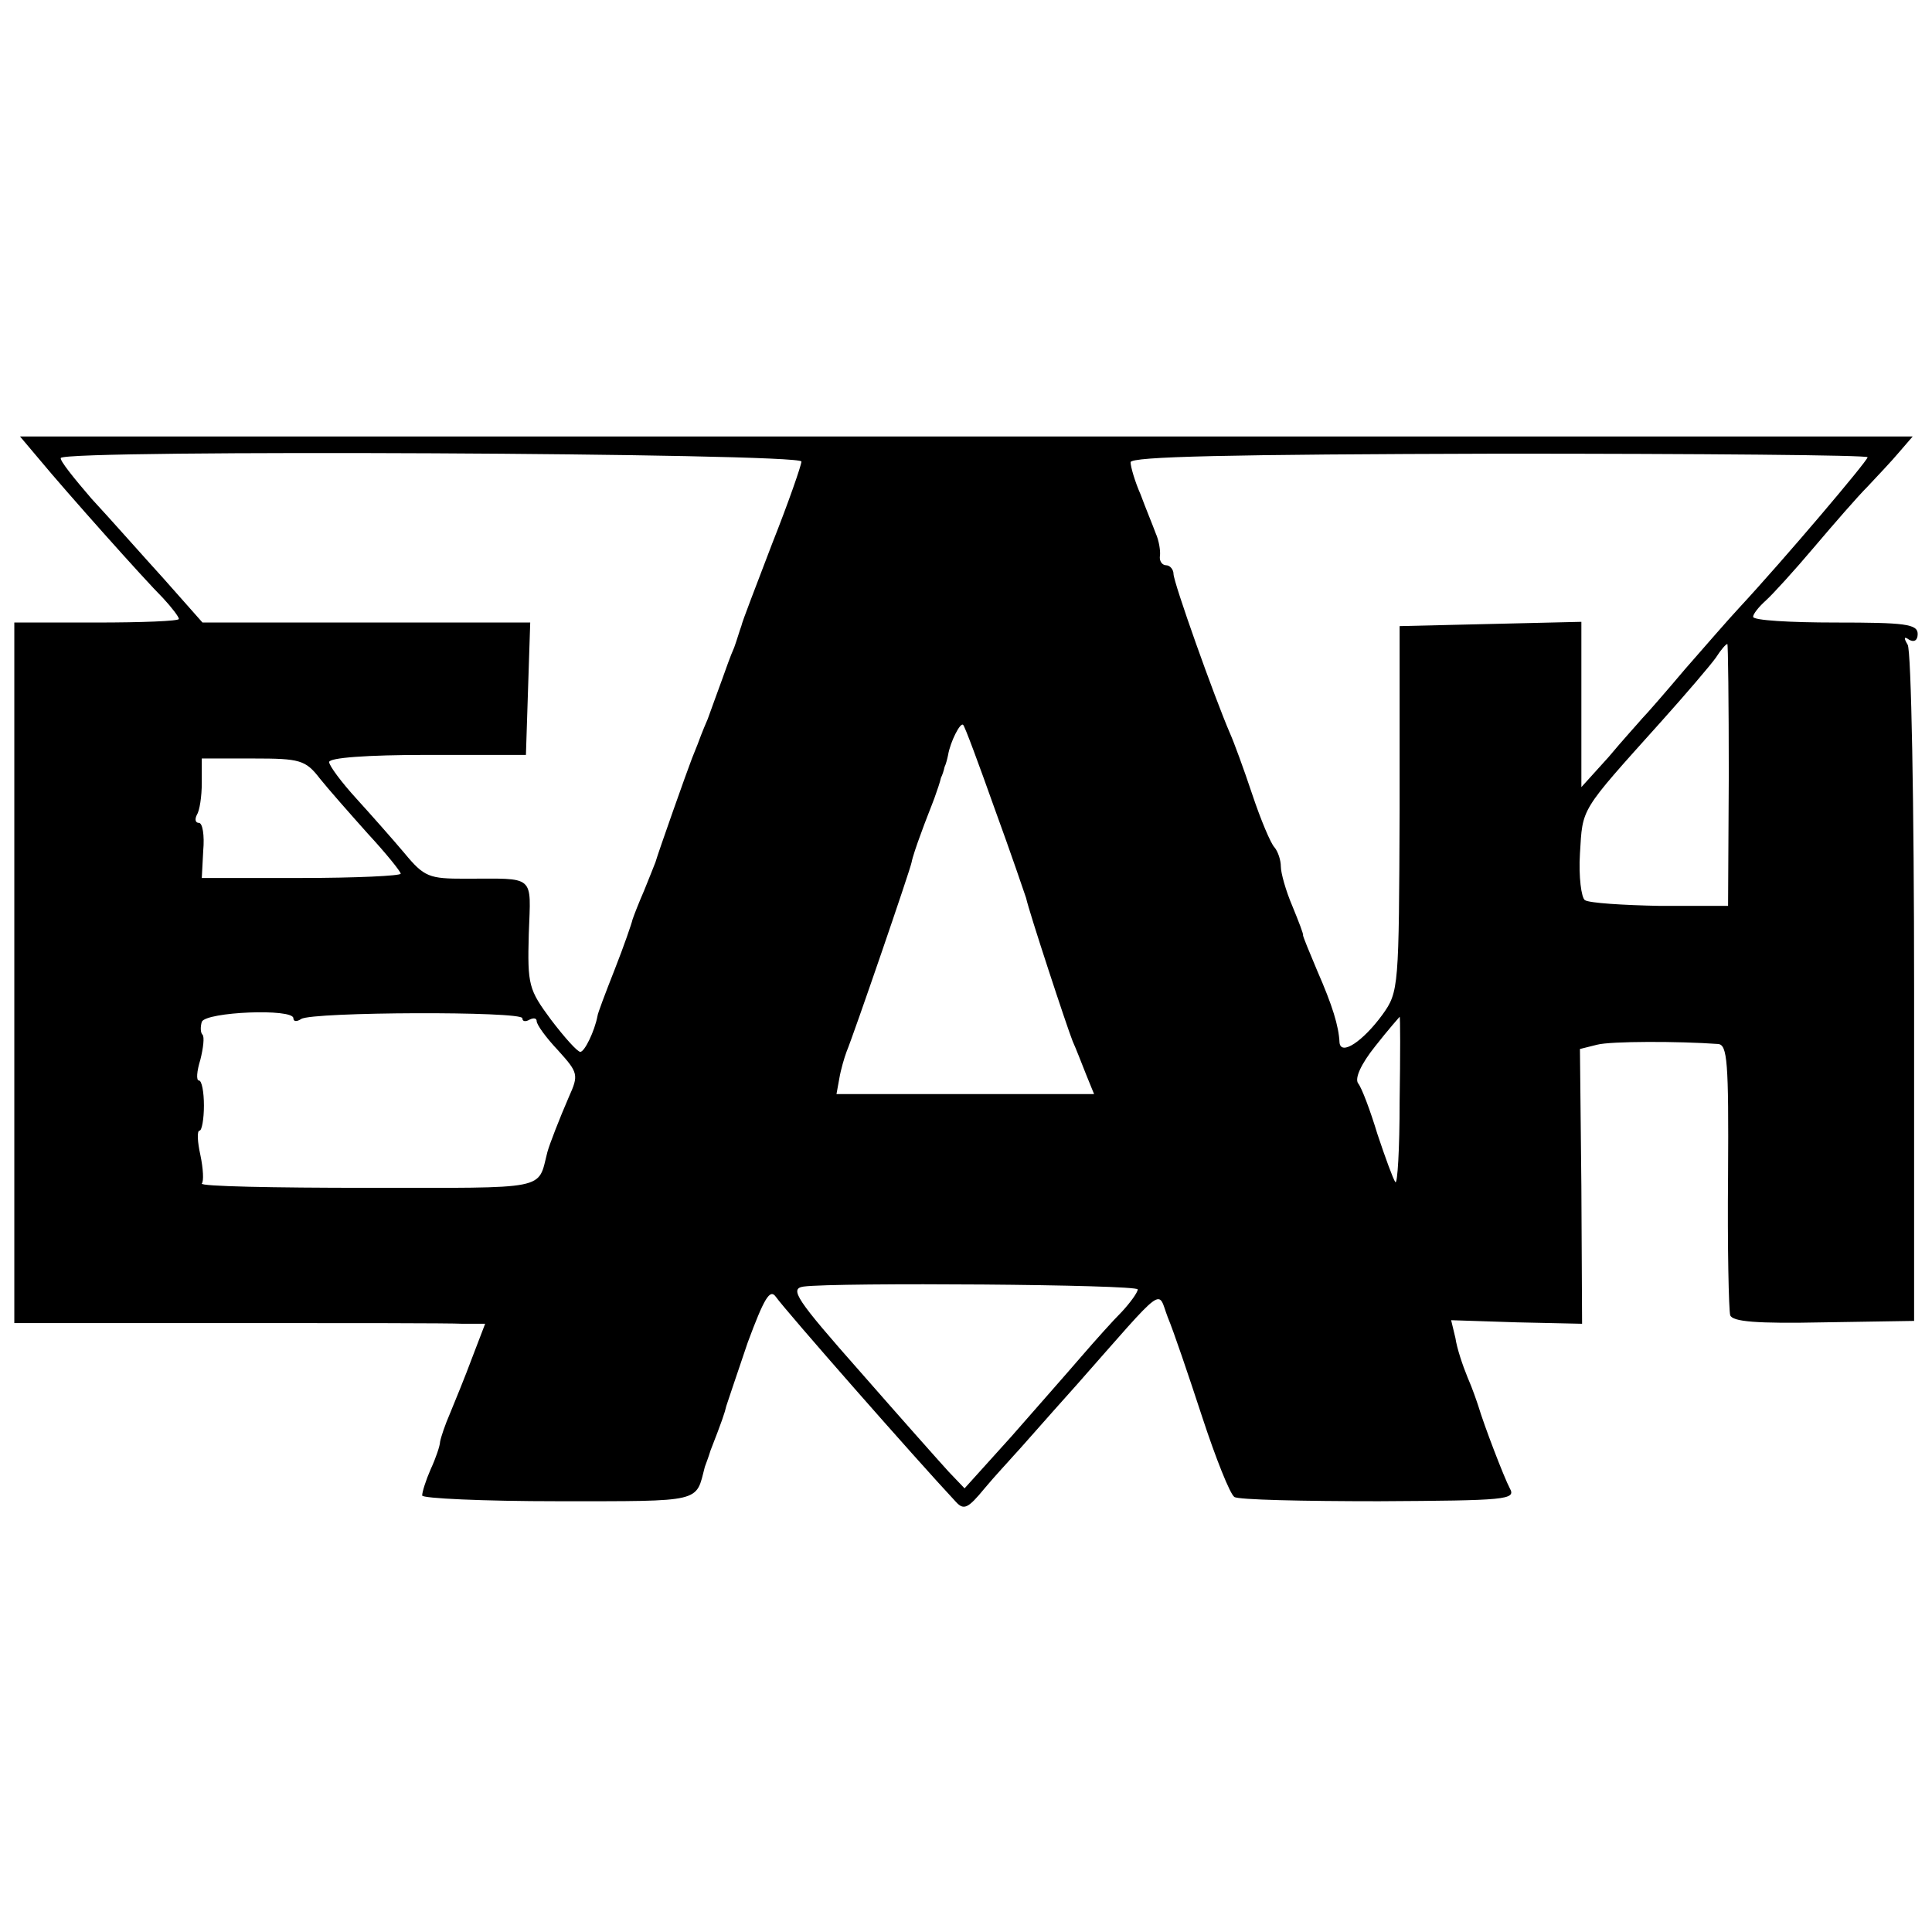 <?xml version="1.0" standalone="no"?>
<!DOCTYPE svg PUBLIC "-//W3C//DTD SVG 20010904//EN"
 "http://www.w3.org/TR/2001/REC-SVG-20010904/DTD/svg10.dtd">
<svg version="1.0" xmlns="http://www.w3.org/2000/svg"
 width="270pt" height="270pt" viewBox="0 0 270 270"
 preserveAspectRatio="xMidYMid meet">
<g transform="translate(0,270) scale(0.1,-0.1)"
fill="#000000" stroke="none">
<path d="M55 2058 c39 -47 146 -167 173 -194 12 -13 22 -26 22 -29 0 -3 -52
-5 -115 -5 l-115 0 0 -489 0 -490 298 0 c163 0 311 0 329 -1 l31 0 -18 -47
c-10 -27 -24 -61 -31 -78 -7 -16 -13 -34 -14 -40 0 -5 -6 -23 -13 -38 -7 -16
-12 -32 -12 -37 0 -4 85 -8 190 -8 204 0 192 -2 205 48 1 3 5 13 8 23 16 41
20 53 22 62 2 6 15 45 30 89 23 62 31 75 39 64 15 -21 195 -226 252 -287 11
-12 17 -9 40 19 15 18 33 37 39 44 6 6 46 52 90 101 127 144 112 133 127 94 8
-19 29 -81 48 -139 19 -58 39 -108 45 -112 5 -4 96 -6 202 -6 178 1 192 2 183
18 -8 15 -36 88 -44 115 -2 6 -8 24 -15 40 -7 17 -15 41 -17 55 l-6 25 92 -3
91 -2 -1 192 -2 192 24 6 c19 5 114 5 169 1 13 -1 15 -24 14 -183 -1 -101 1
-189 3 -196 3 -9 36 -12 131 -10 l126 2 0 465 c0 256 -4 472 -9 480 -6 10 -5
12 2 7 7 -4 12 -1 12 8 0 14 -18 16 -115 16 -63 0 -115 3 -115 8 0 4 8 14 18
23 9 8 40 42 67 74 28 33 61 71 75 85 14 15 34 36 44 48 l19 22 -1322 0 -1323
0 27 -32z m1065 -3 c0 -5 -18 -57 -41 -115 -22 -58 -42 -109 -43 -115 -2 -5
-6 -19 -10 -30 -5 -11 -12 -31 -17 -45 -5 -14 -14 -38 -20 -55 -7 -16 -13 -32
-14 -35 -1 -3 -5 -12 -8 -20 -7 -18 -47 -131 -51 -145 -2 -5 -9 -23 -16 -40
-7 -16 -14 -34 -16 -40 -1 -5 -12 -37 -25 -70 -13 -33 -24 -62 -24 -65 -4 -21
-18 -50 -24 -50 -4 0 -22 20 -41 45 -31 42 -33 48 -31 120 3 84 10 77 -89 77
-50 0 -57 2 -85 36 -16 19 -47 54 -67 76 -21 23 -38 46 -38 51 0 6 52 10 137
10 l138 0 3 93 3 92 -229 0 -229 0 -54 61 c-30 33 -75 84 -101 112 -25 29 -45
54 -43 57 7 12 1035 7 1035 -5z m1490 6 c0 -5 -116 -142 -180 -211 -14 -15
-47 -53 -75 -85 -27 -32 -54 -63 -60 -69 -5 -6 -27 -30 -47 -54 l-38 -42 0
115 0 116 -127 -3 -127 -3 0 -255 c-1 -250 -1 -256 -24 -288 -27 -37 -58 -58
-60 -39 -1 23 -10 52 -31 100 -11 26 -20 48 -20 50 1 1 -6 19 -15 41 -9 21
-16 46 -16 55 0 9 -4 21 -9 27 -5 5 -19 38 -31 74 -12 36 -26 74 -31 85 -22
51 -79 211 -79 223 0 6 -5 12 -10 12 -6 0 -10 6 -9 13 1 6 -1 21 -6 32 -4 11
-14 35 -21 54 -8 18 -14 39 -14 45 0 8 137 11 515 12 283 0 515 -2 515 -5z
m-194 -444 l-1 -183 -95 0 c-52 1 -99 4 -105 8 -5 3 -9 33 -7 65 4 65 -1 57
113 184 35 39 70 80 77 90 7 11 14 19 16 19 1 0 2 -82 2 -183z m-1026 -47 c23
-63 42 -119 44 -125 4 -19 57 -180 65 -200 5 -11 13 -32 19 -47 l11 -27 -180
0 -180 0 4 22 c2 12 7 29 10 37 10 24 89 254 91 265 1 6 7 24 13 40 6 17 15
39 19 50 4 11 8 23 9 28 2 4 4 10 5 15 2 4 4 12 5 17 3 18 17 46 21 42 2 -1
22 -55 44 -117z m-943 42 c12 -15 42 -49 67 -77 25 -27 46 -53 46 -56 0 -3
-63 -6 -139 -6 l-139 0 2 38 c2 22 -1 39 -6 39 -5 0 -6 5 -3 11 4 6 7 26 7 45
l0 34 72 0 c65 0 73 -2 93 -28z m-37 -335 c0 -5 5 -5 11 -1 16 10 309 11 309
1 0 -5 5 -5 10 -2 6 3 10 2 10 -2 0 -5 13 -23 30 -41 28 -31 29 -34 15 -65
-13 -30 -27 -66 -30 -77 -14 -54 5 -50 -252 -50 -130 0 -234 2 -231 6 3 3 2
21 -2 40 -4 18 -5 34 -1 34 3 0 6 16 6 35 0 19 -3 35 -7 35 -4 0 -3 13 2 29 4
16 6 32 3 35 -3 3 -3 11 -1 18 6 14 128 19 128 5z m1546 -117 c0 -66 -3 -116
-6 -112 -3 4 -14 34 -25 67 -10 33 -22 65 -27 71 -5 7 4 27 24 52 18 23 34 41
34 41 1 1 1 -53 0 -119z m-366 -262 c0 -4 -10 -18 -22 -31 -13 -13 -38 -41
-57 -63 -18 -21 -63 -72 -98 -112 l-65 -72 -22 23 c-11 12 -67 75 -123 139
-91 103 -100 117 -80 120 45 6 467 3 467 -4z"/>
</g>
</svg>
